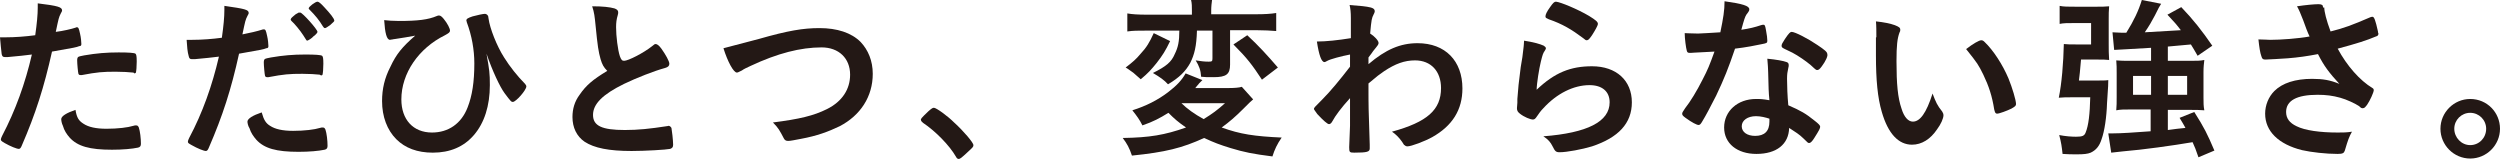<?xml version="1.0" encoding="utf-8"?>
<!-- Generator: Adobe Illustrator 25.4.1, SVG Export Plug-In . SVG Version: 6.00 Build 0)  -->
<svg version="1.1" id="Layer_1" xmlns="http://www.w3.org/2000/svg" xmlns:xlink="http://www.w3.org/1999/xlink" x="0px" y="0px"
	 viewBox="0 0 596.1 37.9" style="enable-background:new 0 0 596.1 37.9;" xml:space="preserve">
<style type="text/css">
	.st0{fill:#231815;}
</style>
<g>
	<path class="st0" d="M1.9,13.6c-0.1,0-0.2,0-0.3,0c-0.2,0-0.4,0-0.5,0c-0.4,0-0.6-0.2-0.7-0.7C0.3,11.8,0.1,10.5,0,8.9
		c0.6,0,1,0,1.3,0c2.3,0,4.9-0.2,7.1-0.5c0.4-2.8,0.6-4.9,0.6-6.6c0-0.2,0-0.5,0-1c4.9,0.6,5.8,0.9,5.8,1.7c0,0.2-0.1,0.3-0.3,0.7
		c-0.5,1-0.5,1.1-1.2,4.4C15,7.4,17.1,6.9,18,6.6c0.2-0.1,0.2-0.1,0.3-0.1c0.4,0,0.5,0.2,0.8,1.6c0.2,0.8,0.3,2,0.3,2.4
		c0,0.3-0.1,0.5-0.5,0.5c-0.8,0.3-0.8,0.3-6.5,1.3c-1.9,8.5-3.9,14.8-7.2,22.4c-0.2,0.5-0.4,0.8-0.7,0.8c-0.5,0-2-0.6-3.4-1.4
		c-0.7-0.4-0.9-0.6-0.9-0.8c0-0.2,0.1-0.5,0.3-0.9C3.7,26.3,6,19.9,7.6,13C5.8,13.2,4.5,13.4,1.9,13.6z M19.9,29.5
		c1.2,0.8,3,1.2,5.5,1.2c2.7,0,5.1-0.3,6.4-0.7c0.3-0.1,0.4-0.1,0.6-0.1c0.4,0,0.5,0.1,0.7,0.5c0.3,0.9,0.5,2.6,0.5,3.9
		c0,0.5-0.2,0.8-0.7,0.9c-1.4,0.3-3.7,0.5-6.2,0.5c-5.3,0-8.2-0.8-10.1-2.9c-0.7-0.8-1.3-1.7-1.6-2.8c-0.3-0.6-0.4-1.3-0.4-1.6
		c0-0.7,1.3-1.5,3.4-2.2C18.3,28.1,18.8,28.8,19.9,29.5z M31.7,17.3c-0.8-0.1-2.6-0.2-4.1-0.2c-3.1,0-4.4,0.1-8.1,0.8
		c-0.1,0-0.2,0-0.3,0c-0.3,0-0.4-0.1-0.5-0.3c-0.1-0.3-0.3-2.4-0.3-3.2c0-0.5,0.1-0.8,0.4-0.9c0.2-0.1,0.4-0.1,1.3-0.3
		c2.9-0.5,5.3-0.7,8.2-0.7c2.4,0,3.7,0.1,4,0.3c0.2,0.2,0.3,0.5,0.3,1.9c0,1.2-0.1,2.3-0.2,2.6c0,0.1-0.2,0.2-0.4,0.2
		C31.9,17.3,31.8,17.3,31.7,17.3z"/>
	<path class="st0" d="M46.5,14.1c-0.1,0-0.2,0-0.3,0c-0.2,0-0.4,0-0.5,0c-0.4,0-0.6-0.2-0.7-0.7c-0.3-1-0.4-2.3-0.5-3.9
		c0.6,0,1.1,0,1.3,0c2.3,0,4.9-0.2,7.1-0.5c0.4-2.8,0.6-4.9,0.6-6.6c0-0.2,0-0.5,0-1c4.9,0.7,5.8,0.9,5.8,1.7c0,0.2-0.1,0.3-0.3,0.7
		c-0.5,1-0.5,1.1-1.2,4.4c1.6-0.3,3.7-0.8,4.6-1.1C62.7,7,62.7,7,62.9,7c0.4,0,0.5,0.2,0.8,1.6c0.2,0.8,0.3,2,0.3,2.4
		c0,0.3-0.1,0.5-0.5,0.5c-0.8,0.3-0.8,0.3-6.5,1.3c-1.9,8.6-3.9,14.8-7.2,22.4c-0.2,0.5-0.4,0.8-0.7,0.8c-0.5,0-2-0.6-3.4-1.4
		c-0.7-0.4-0.9-0.5-0.9-0.8c0-0.2,0.1-0.5,0.3-0.9c3.2-6,5.5-12.5,7.1-19.4C50.4,13.7,49,13.9,46.5,14.1z M64.4,30
		c1.2,0.8,3,1.2,5.5,1.2c2.7,0,5.1-0.3,6.4-0.7c0.3-0.1,0.4-0.1,0.6-0.1c0.4,0,0.5,0.1,0.7,0.5c0.3,0.9,0.5,2.6,0.5,3.9
		c0,0.5-0.2,0.8-0.7,0.9c-1.4,0.3-3.7,0.5-6.2,0.5c-5.3,0-8.2-0.8-10.1-2.9c-0.7-0.8-1.3-1.7-1.6-2.7C59.1,30,59,29.2,59,29
		c0-0.7,1.3-1.5,3.4-2.2C62.9,28.6,63.4,29.4,64.4,30z M76.2,17.8c-0.8-0.1-2.6-0.2-4.1-0.2c-3.1,0-4.4,0.1-8.1,0.8
		c-0.1,0-0.2,0-0.3,0c-0.3,0-0.4-0.1-0.5-0.3c-0.1-0.3-0.3-2.4-0.3-3.2c0-0.5,0.1-0.8,0.4-0.9c0.2-0.1,0.4-0.1,1.3-0.3
		c2.9-0.5,5.3-0.7,8.2-0.7c2.4,0,3.7,0.1,4,0.3c0.2,0.2,0.3,0.5,0.3,1.9c0,1.2-0.1,2.3-0.2,2.6c0,0.1-0.2,0.2-0.4,0.2
		C76.5,17.9,76.4,17.9,76.2,17.8z M71.6,3c0.5,0,4.1,4,4.1,4.6c0,0.2-0.3,0.5-0.6,0.8c-0.2,0.1-0.4,0.3-0.7,0.6
		c-0.4,0.3-0.5,0.4-0.9,0.6c-0.1,0-0.1,0-0.2,0.1c-0.2,0-0.2,0-1-1.3c-0.7-1.1-2.1-2.8-2.8-3.4c-0.1-0.1-0.2-0.3-0.2-0.3
		c0.1-0.2,0.1-0.3,0.1-0.3c0.2-0.3,0.9-0.8,1.1-1c0.4-0.2,0.7-0.4,0.7-0.4C71.3,3,71.3,3,71.4,3h0.1H71.6z M78.7,6
		c-0.6,0.4-1,0.7-1.2,0.7c-0.2,0-0.3-0.1-0.5-0.4c-0.9-1.5-1.8-2.6-3.2-4c-0.1-0.1-0.2-0.2-0.2-0.3c0-0.4,1.6-1.6,2.1-1.6
		c0.3,0,0.8,0.4,1.7,1.4c1.3,1.4,2.3,2.6,2.3,3.1C79.8,5,79.5,5.3,78.7,6z"/>
	<path class="st0" d="M95.1,5c4.5,0,7-0.3,9.1-1.2c0.2-0.1,0.3-0.1,0.5-0.1c0.3,0,0.6,0.2,1.1,0.8c0.9,1.1,1.5,2.3,1.5,2.8
		c0,0.4-0.3,0.6-1.2,1.1c-6.3,3.1-10.4,9.1-10.4,15.3c0,4.8,2.8,7.9,7.3,7.9c3.9,0,7-2.1,8.5-6c1.1-2.8,1.6-6.1,1.6-10.5
		c0-3.2-0.6-6.6-1.8-9.8c0-0.2-0.1-0.3-0.1-0.4c0-0.4,0.3-0.6,1.5-1c1.1-0.3,2.5-0.6,2.9-0.6c0.3,0,0.6,0.2,0.7,0.4
		c0.1,0.1,0.1,0.1,0.2,0.8c0.3,2.2,1.9,6.4,3.7,9.2c1.3,2.1,3.2,4.5,5,6.3c0.2,0.3,0.3,0.4,0.3,0.6c0,0.9-2.5,3.7-3.2,3.7
		c-0.4,0-0.5-0.1-2-2.1c-1.1-1.5-2.9-5.3-4.3-9.4c0.7,3.9,0.8,4.7,0.8,7.5c0,4.9-1.3,9-3.8,11.9c-2.4,2.8-5.7,4.2-9.8,4.2
		c-3.7,0-6.6-1.1-8.7-3.2c-2.2-2.2-3.4-5.4-3.4-9.1c0-2.9,0.6-5.5,2-8.2c1.4-3,2.8-4.7,5.9-7.4c-2.2,0.4-2.2,0.4-4.8,0.8
		c-0.3,0-0.5,0.1-0.6,0.1c-0.3,0-0.5,0.1-0.6,0.1c-0.8,0-1.2-1.6-1.4-4.7C92.4,4.9,93.8,5,95.1,5z"/>
	<path class="st0" d="M143.2,14.1c-0.5-1.8-0.7-3-1.2-8.1c-0.2-2-0.3-3-0.8-4.5c2.6,0,4.2,0.2,5.3,0.5c0.6,0.2,0.9,0.5,0.9,0.9
		c0,0.2,0,0.4-0.1,0.7c-0.3,1-0.4,1.8-0.4,2.9c0,2.1,0.4,5.4,0.9,6.9c0.3,0.8,0.5,1.1,1,1.1c1,0,4.7-1.9,6.7-3.5
		c0.5-0.4,0.6-0.5,0.8-0.5c0.4,0,0.8,0.3,1.4,1.1c1,1.4,1.9,3,1.9,3.6c0,0.5-0.3,0.8-1,1c-2.6,0.7-6.9,2.4-9.8,3.8
		c-5.1,2.5-7.4,4.8-7.4,7.4c0,2.6,2.1,3.6,7.6,3.6c3.2,0,6-0.3,9.9-0.9c0.2,0,0.5-0.1,0.5-0.1c0.3,0,0.5,0.2,0.7,0.5
		c0.1,0.4,0.4,3,0.4,4c0,0.6-0.2,0.8-0.7,1c-0.9,0.2-6,0.5-9.2,0.5c-5.4,0-8.9-0.7-11.2-2.2c-1.9-1.3-2.9-3.4-2.9-5.9
		c0-1.9,0.5-3.7,1.7-5.3c1.5-2.2,3.1-3.6,6.6-5.7C143.9,16,143.6,15.4,143.2,14.1z"/>
	<path class="st0" d="M180.9,9.3c7-2,10.6-2.6,14.5-2.6c4.2,0,7.6,1.1,9.8,3.3c1.8,1.9,2.9,4.5,2.9,7.6c0,5.4-2.9,9.9-7.9,12.5
		c-2.7,1.3-5.4,2.3-9.2,3c-1.6,0.3-2.5,0.5-3.1,0.5c-0.5,0-0.8-0.2-1-0.6c-1-1.9-1.3-2.5-2.6-3.8c6.3-0.8,9.7-1.6,12.9-3.2
		c3.6-1.8,5.5-4.7,5.5-8.2c0-3.9-2.7-6.5-6.8-6.5c-5,0-10.5,1.4-16.9,4.4c-1.1,0.5-1.7,0.8-2.1,1.1c-0.8,0.4-1,0.5-1.2,0.5
		c-0.8,0-2.2-2.6-3.2-5.8C174.4,11,176.3,10.5,180.9,9.3z"/>
	<path class="st0" d="M221.4,26.5c0.8-0.7,1-0.8,1.3-0.8c0.5,0,3.1,1.8,4.9,3.6c2.1,1.9,4.5,4.7,4.5,5.3c0,0.4-0.1,0.5-1.3,1.6
		c-1.6,1.5-1.9,1.7-2.2,1.7c-0.3,0-0.5-0.2-0.7-0.6c-1.5-2.6-4.8-6-7.8-8c-0.3-0.3-0.5-0.4-0.5-0.7
		C219.5,28.4,219.6,28.2,221.4,26.5z"/>
	<path class="st0" d="M298.8,23.7c-0.6,0.5-0.6,0.5-2.4,2.3c-1.8,1.8-3.3,3.1-5.1,4.4c4.4,1.6,7.8,2.1,14.3,2.4
		c-1.1,1.6-1.7,2.9-2.2,4.5c-4.7-0.6-6.7-1-10-2c-2.6-0.8-3.9-1.3-6.3-2.4c-5.2,2.4-9.3,3.4-17.2,4.2c-0.6-1.8-1.2-2.9-2.2-4.2
		c6.4-0.1,10-0.7,15.1-2.5c-1.9-1.3-2.8-2.1-4.2-3.5c-2.1,1.3-3.6,2.1-6.2,3c-0.7-1.4-1.3-2.2-2.4-3.6c3.2-1,6-2.4,8.5-4.3
		c2.1-1.6,3.3-2.9,4.2-4.5l4,1.6c-0.3,0.3-0.3,0.3-0.8,0.8c0,0-0.2,0.3-0.5,0.6l-0.4,0.5h7.6c1.8,0,2.9-0.1,3.5-0.3L298.8,23.7z
		 M279,9.8c-1.1,2.3-1.8,3.4-3.2,5.2c-1.3,1.6-2,2.4-3.8,3.9c-0.3-0.3-0.6-0.5-0.8-0.7c-1-0.9-1-0.9-1.6-1.3l-0.7-0.5
		c-0.2-0.1-0.3-0.2-0.5-0.3c1.7-1.3,2.5-2,3.5-3.2c1.5-1.6,2.2-2.8,3.2-5L279,9.8z M273.3,7.3c-2.1,0-3.1,0-4.5,0.2V3.2
		c1.1,0.2,2.5,0.3,4.8,0.3h10.6V2.6c0-1,0-1.8-0.2-2.6h5c-0.1,0.8-0.2,1.5-0.2,2.6v0.8h10.7c2.1,0,3.6-0.1,4.8-0.3v4.3
		c-1.3-0.1-2.8-0.2-4.7-0.2h-6.3v8.2c0,2.3-0.9,3-3.9,3c-1.6,0-2.1,0-3-0.1c-0.1-1.6-0.5-2.6-1.3-3.9c1.3,0.2,2.1,0.3,3.1,0.3
		c0.8,0,0.9-0.1,0.9-0.8V7.3h-3.7c-0.1,3.7-0.6,5.7-1.6,7.7c-1.1,2-2.6,3.5-5.3,5.1c-0.9-1-1.9-1.7-3.6-2.7c3.2-1.6,4.4-2.6,5.2-4.5
		c0.8-1.6,1.1-3,1.1-5.6H273.3z M281.7,24.6c1.3,1.3,3.1,2.6,5.3,3.8c2.1-1.3,3.2-2.1,5.1-3.8H281.7z M297.4,8.4
		c2.8,2.6,4.7,4.7,7.3,7.7l-3.8,2.9c-2.3-3.5-3.5-5.1-6.8-8.4L297.4,8.4z"/>
	<path class="st0" d="M321.9,30c0-4.6,0-4.6,0-6.6c-2.1,2.3-3.5,4.2-4.2,5.5c-0.2,0.4-0.5,0.7-0.8,0.7c-0.4,0-1.4-0.9-2.8-2.4
		c-0.5-0.7-0.8-1.1-0.8-1.2c0-0.3,0-0.3,2.1-2.4c1.8-1.8,4.2-4.7,6.5-7.7c0-0.3,0-1.2,0-2.9c-2.1,0.4-4.7,1.1-5.4,1.5
		c-0.4,0.2-0.5,0.3-0.7,0.3c-0.7,0-1.3-1.6-1.8-4.9c2.2,0,5-0.3,8.1-0.8c0-1.5,0-3.7,0-4.8c0-1.3-0.1-2.3-0.3-3.1
		c2.6,0.2,3.9,0.3,5.1,0.6c0.6,0.2,0.9,0.4,0.9,0.9c0,0.2-0.1,0.4-0.3,0.8c-0.4,0.8-0.5,1.1-0.8,4.5c1,0.6,2,1.7,2,2.2
		c0,0.4,0,0.4-1.3,2c-0.1,0.2-0.5,0.7-1.1,1.5c0,1.3,0,1.3,0,1.6c4.1-3.5,7.6-5,11.7-5c6.6,0,10.7,4.2,10.7,10.8
		c0,5.1-2.4,8.9-7.2,11.6c-1.8,1-5,2.2-5.9,2.2c-0.3,0-0.5-0.1-0.7-0.3c-0.1,0-0.1,0-0.6-0.8c-0.7-1-1.5-1.8-2.4-2.4
		c8.4-2.3,11.7-5.2,11.7-10.4c0-4-2.4-6.6-6.2-6.6c-2.5,0-4.7,0.8-7.4,2.6c-1.3,0.9-1.3,0.9-3.7,2.9c0,0.3,0,0.3,0,0.9
		c0,4.5,0,4.9,0.3,13.7c0,0.5,0,0.8,0,0.9c0,0.8-0.6,1-3.7,1c-1.1,0-1.2-0.1-1.2-1.3L321.9,30z"/>
	<path class="st0" d="M379.6,15.8c5.8,0,9.5,3.4,9.5,8.6c0,5-3.2,8.4-9.5,10.5c-2.3,0.7-6,1.4-7.7,1.4c-0.9,0-1.1-0.2-1.7-1.4
		c-0.5-1-1-1.6-2.2-2.4c10.5-0.8,15.8-3.5,15.8-8.1c0-2.6-1.8-4.1-4.8-4.1c-3.8,0-7.8,2-11,5.5c-0.6,0.6-1.1,1.3-1.5,1.9
		c-0.4,0.6-0.6,0.8-1,0.8c-0.6,0-2.1-0.6-3.1-1.4c-0.5-0.4-0.7-0.7-0.7-1.3c0-0.3,0-0.3,0.1-1.3c0-0.1,0-0.4,0-0.9
		c0.2-2.7,0.3-3.8,0.8-7.6c0.1-0.5,0.1-0.5,0.4-2.4c0-0.1,0.1-0.9,0.3-2.5c0-0.4,0.1-0.7,0.1-1.4c2,0.3,3.9,0.8,4.7,1.2
		c0.3,0.2,0.5,0.4,0.5,0.6c0,0.2-0.1,0.3-0.2,0.5c-0.5,0.7-0.6,1.1-1,2.7s-1,5.3-1,6.7C370.7,17.3,374.5,15.8,379.6,15.8z
		 M378.9,3.8c1.6,1,2.1,1.4,2.1,1.9c0,0.4-0.7,1.6-1.4,2.7c-0.7,1-0.9,1.2-1.3,1.2c-0.2,0-0.3-0.1-0.8-0.5c-2.8-2.1-5-3.4-8.2-4.5
		c-0.6-0.3-0.8-0.3-0.8-0.7c0-0.4,0.3-1.1,1.1-2.2c0.7-1,1-1.3,1.4-1.3C372.1,0.5,376.2,2.2,378.9,3.8z"/>
	<path class="st0" d="M405,12.5c-0.8,0-1.2,0.1-1.7,0.1c-0.4,0-0.4,0-0.5,0c-0.3,0-0.5-0.1-0.6-0.5c-0.2-0.7-0.5-2.9-0.5-4.2
		c0.5,0,1.7,0.1,3.2,0.1c0.5,0,3.8-0.2,5.3-0.3c0.7-3.4,1-5.2,1-7.4c4.3,0.6,5.9,1.1,5.9,1.9c0,0.3,0,0.4-0.7,1.3
		c-0.3,0.5-0.5,1-1.2,3.6c2-0.3,3.2-0.6,4.7-1.1c0.3-0.1,0.4-0.1,0.6-0.1c0.3,0,0.4,0.2,0.6,1.4c0.2,1,0.3,1.9,0.3,2.4
		c0,0.5-0.1,0.6-1.2,0.8c-1.4,0.3-3.9,0.8-6.5,1.1c-1.6,4.7-2.6,7.2-4.5,11.2c-1.5,2.9-2.3,4.5-3.4,6.3c-0.3,0.5-0.5,0.7-0.8,0.7
		c-0.4,0-1.6-0.6-3.1-1.7c-0.7-0.5-0.8-0.7-0.8-1c0-0.3,0.2-0.5,0.7-1.3c1.2-1.5,2.8-4.1,4.2-6.9c1.2-2.3,1.6-3.3,2.8-6.6
		C407,12.4,406.9,12.4,405,12.5z M418.8,36.7c-4.6,0-7.7-2.5-7.7-6.3c0-3.9,3.2-6.8,7.6-6.8c1,0,1.5,0,3.2,0.3
		c-0.2-2-0.2-2.8-0.3-6.7c0-0.8-0.1-1.9-0.2-3.2c2.1,0.2,3.8,0.5,4.6,0.8c0.3,0.1,0.5,0.3,0.5,0.7c0,0.2,0,0.4-0.1,0.7
		c-0.2,0.9-0.3,1.5-0.3,2.6c0,1.6,0.1,4.2,0.3,6.3c3,1.3,4.2,2,6.3,3.7c0.9,0.7,1.3,1.1,1.3,1.4c0,0.4-0.2,0.8-1.4,2.7
		c-0.5,0.8-0.9,1.2-1.2,1.2c-0.3,0-0.3,0-1.4-1.1c-0.9-0.9-2-1.6-3.4-2.5C426.5,34.4,423.6,36.7,418.8,36.7z M418.7,27.7
		c-2,0-3.4,1-3.4,2.4c0,1.4,1.3,2.3,3.2,2.3c2.2,0,3.4-1.1,3.4-3.4c0-0.3,0-0.7,0-0.7C421,28,419.8,27.7,418.7,27.7z M434.4,15.8
		c-0.5,0.7-0.8,0.9-1.1,0.9c-0.2,0-0.4-0.1-0.7-0.4c-1-1-2.5-2.1-4.1-3.1c-1-0.6-1-0.6-2.9-1.5c-0.6-0.3-0.8-0.4-0.8-0.8
		c0-0.3,0.2-0.7,0.8-1.6c1-1.5,1.3-1.7,1.6-1.7c0.8,0,3.9,1.6,6.1,3.1c1.8,1.2,2.4,1.7,2.4,2.2C435.9,13.3,435.3,14.6,434.4,15.8z"
		/>
	<path class="st0" d="M447.4,8.9c0-1.2,0-2.9-0.1-3.8c1.9,0.2,3.4,0.5,4.5,0.9c1,0.4,1.3,0.6,1.3,1.1c0,0.3,0,0.3-0.2,0.7
		c-0.5,1.4-0.7,3-0.7,6.8c0,5.4,0.3,8.7,1.2,11.3c0.6,2,1.6,3.1,2.7,3.1c1.7,0,3.2-2,4.7-6.7c0.8,2.1,1.1,2.8,2.3,4.3
		c0.2,0.3,0.3,0.6,0.3,0.9c0,0.7-0.6,2.1-1.5,3.3c-1.6,2.4-3.7,3.7-6,3.7c-3.2,0-5.7-2.6-7.2-7.8c-1-3.4-1.4-7.6-1.4-13.5V8.9z
		 M472.4,9.6c0.3,0,0.5,0.1,0.8,0.4c2.1,2,4.3,5.4,5.7,8.7c0.9,2.2,1.8,5.2,1.8,6.1c0,0.4-0.2,0.6-1.1,1.1c-1,0.5-2.9,1.2-3.4,1.2
		c-0.4,0-0.5-0.2-0.7-1c-0.5-3.2-1.3-5.6-2.6-8.3c-1.2-2.4-1.3-2.6-4.1-6.1C470.5,10.4,471.9,9.6,472.4,9.6z"/>
	<path class="st0" d="M499.9,19.2c1.4,0,2.2,0,2.8-0.1c0,1,0,1-0.3,5.5c-0.1,3.3-0.6,6.7-1.3,8.6c-0.5,1.6-1.3,2.6-2.6,3.2
		c-0.7,0.3-1.7,0.4-3.2,0.4c-1.2,0-2.3,0-3.5-0.1c-0.2-1.8-0.3-2.6-0.8-4.5c1.5,0.3,3,0.4,4,0.4c1.5,0,2-0.2,2.3-1
		c0.7-1.7,1-4.4,1.1-8.4h-4.7c-1.1,0-1.6,0-2.8,0.1c0.7-3.4,1.1-8.3,1.2-12.8c1,0.1,1.4,0.1,3.4,0.1h3.1V5.5h-4
		c-1.6,0-2.6,0-3.5,0.2V1.4c0.9,0.2,2,0.2,3.8,0.2h4.9c1.3,0,2.1,0,3.1-0.1c-0.1,1.2-0.1,1.8-0.1,3.1v6c0,1.2,0,2.3,0.1,3.7
		c-0.8-0.1-1.6-0.1-2.9-0.1h-3.8c-0.3,3.4-0.3,3.4-0.5,5H499.9z M512.9,11.4c-5.4,0.3-8.3,0.5-8.8,0.5l-0.4-4.2
		c0.6,0,1.3,0.1,2.1,0.1c0.2,0,0.2,0,1.2,0c1.8-2.9,2.9-5.2,3.7-7.8l4.6,0.9c-0.5,0.8-0.5,0.8-1.5,2.8c-0.8,1.5-1.3,2.4-2.4,4
		c4.9-0.3,4.9-0.3,8.6-0.5c-0.9-1.2-1.5-1.9-3.2-3.7l3.3-1.8c2.8,2.9,5,5.7,7.4,9.2l-3.5,2.4c-0.8-1.4-1.1-1.9-1.6-2.7
		c-2.1,0.2-3.3,0.3-5.5,0.5v3.4h5.5c1.5,0,2.2,0,3.2-0.2c-0.1,0.9-0.2,1.6-0.2,2.9v6c0,1.3,0,2.1,0.2,3.1c-1-0.1-2.2-0.1-3.4-0.1
		h-5.3v4.8c2.2-0.3,2.2-0.3,4.2-0.5c-0.4-0.7-0.7-1.3-1.4-2.4l3.5-1.4c2.4,3.8,3.1,5.2,4.8,9.2l-3.8,1.6c-0.6-1.8-0.9-2.5-1.4-3.6
		c-4.7,0.8-11.8,1.8-16.7,2.2c-1.9,0.2-2,0.2-2.7,0.3l-0.7-4.6c0.5,0,0.7,0,1.2,0c1.8,0,4.9-0.2,8.9-0.5v-5.2h-4.8
		c-1.5,0-2.4,0-3.4,0.2c0.1-1,0.1-2,0.1-3.2v-5.7c0-1.1,0-2-0.1-3c1,0.1,1.9,0.1,3.4,0.1h4.9V11.4z M508.6,18.1v4.5h4.3v-4.5H508.6z
		 M516.9,22.6h4.6v-4.5h-4.6V22.6z"/>
	<path class="st0" d="M554.2,1.8c0,1,0.5,3,1.5,5.7c3.2-0.8,5.1-1.5,9.5-3.4c0.3-0.1,0.4-0.1,0.5-0.1c0.4,0,0.7,0.8,1.3,3.5
		c0,0.2,0,0.3,0.1,0.4c0,0.1,0,0.1,0,0.2c0,0.3-0.2,0.5-0.6,0.6c-2.1,0.9-4.6,1.7-9.1,2.9c2.2,4.1,5.3,7.6,8.3,9.4
		c0.2,0.1,0.3,0.3,0.3,0.5c0,0.5-0.9,2.5-1.6,3.5c-0.4,0.5-0.6,0.8-1,0.8c-0.3,0-0.4,0-0.9-0.5c-0.9-0.6-3-1.6-4.5-2
		c-1.8-0.5-3.4-0.7-5.4-0.7c-5,0-7.5,1.4-7.5,4.1c0,1.5,0.8,2.6,2.5,3.4c2,1,5.6,1.5,9.8,1.5c1.3,0,2.1,0,3.4-0.2
		c-0.7,1.3-0.9,1.8-1.7,4.5c-0.2,0.6-0.5,0.8-1.7,0.8c-2.8,0-6.3-0.4-8.5-0.9c-5.6-1.4-8.8-4.5-8.8-8.7c0-2,0.8-4,2.2-5.4
		c1.9-1.9,5-2.9,9-2.9c2.6,0,4.3,0.3,6.5,1.2c-2.4-2.6-3.7-4.3-5.1-7.1c-2.6,0.5-4.7,0.8-7.2,1c-1.5,0.1-4.7,0.3-5.3,0.3
		c-0.6,0-0.8-0.1-1-0.8c-0.3-0.8-0.5-2.1-0.7-4c1.4,0,2.1,0.1,2.8,0.1c2.5,0,6.7-0.3,9.4-0.8c-0.4-0.8-1.1-2.6-1.5-3.8
		c-0.7-1.8-1-2.5-1.5-3.4c2-0.3,4.1-0.5,5.1-0.5c0.8,0,1.1,0.2,1.1,0.7V1.8z"/>
	<path class="st0" d="M596.1,30.7c0,3.9-3.2,7.1-7.1,7.1c-3.9,0-7.1-3.2-7.1-7.1c0-3.9,3.2-7.1,7.1-7.1
		C593,23.6,596.1,26.8,596.1,30.7z M585.2,30.7c0,2.1,1.7,3.9,3.8,3.9s3.8-1.7,3.8-3.9c0-2.1-1.7-3.8-3.8-3.8S585.2,28.6,585.2,30.7
		z"/>
</g>
</svg>
